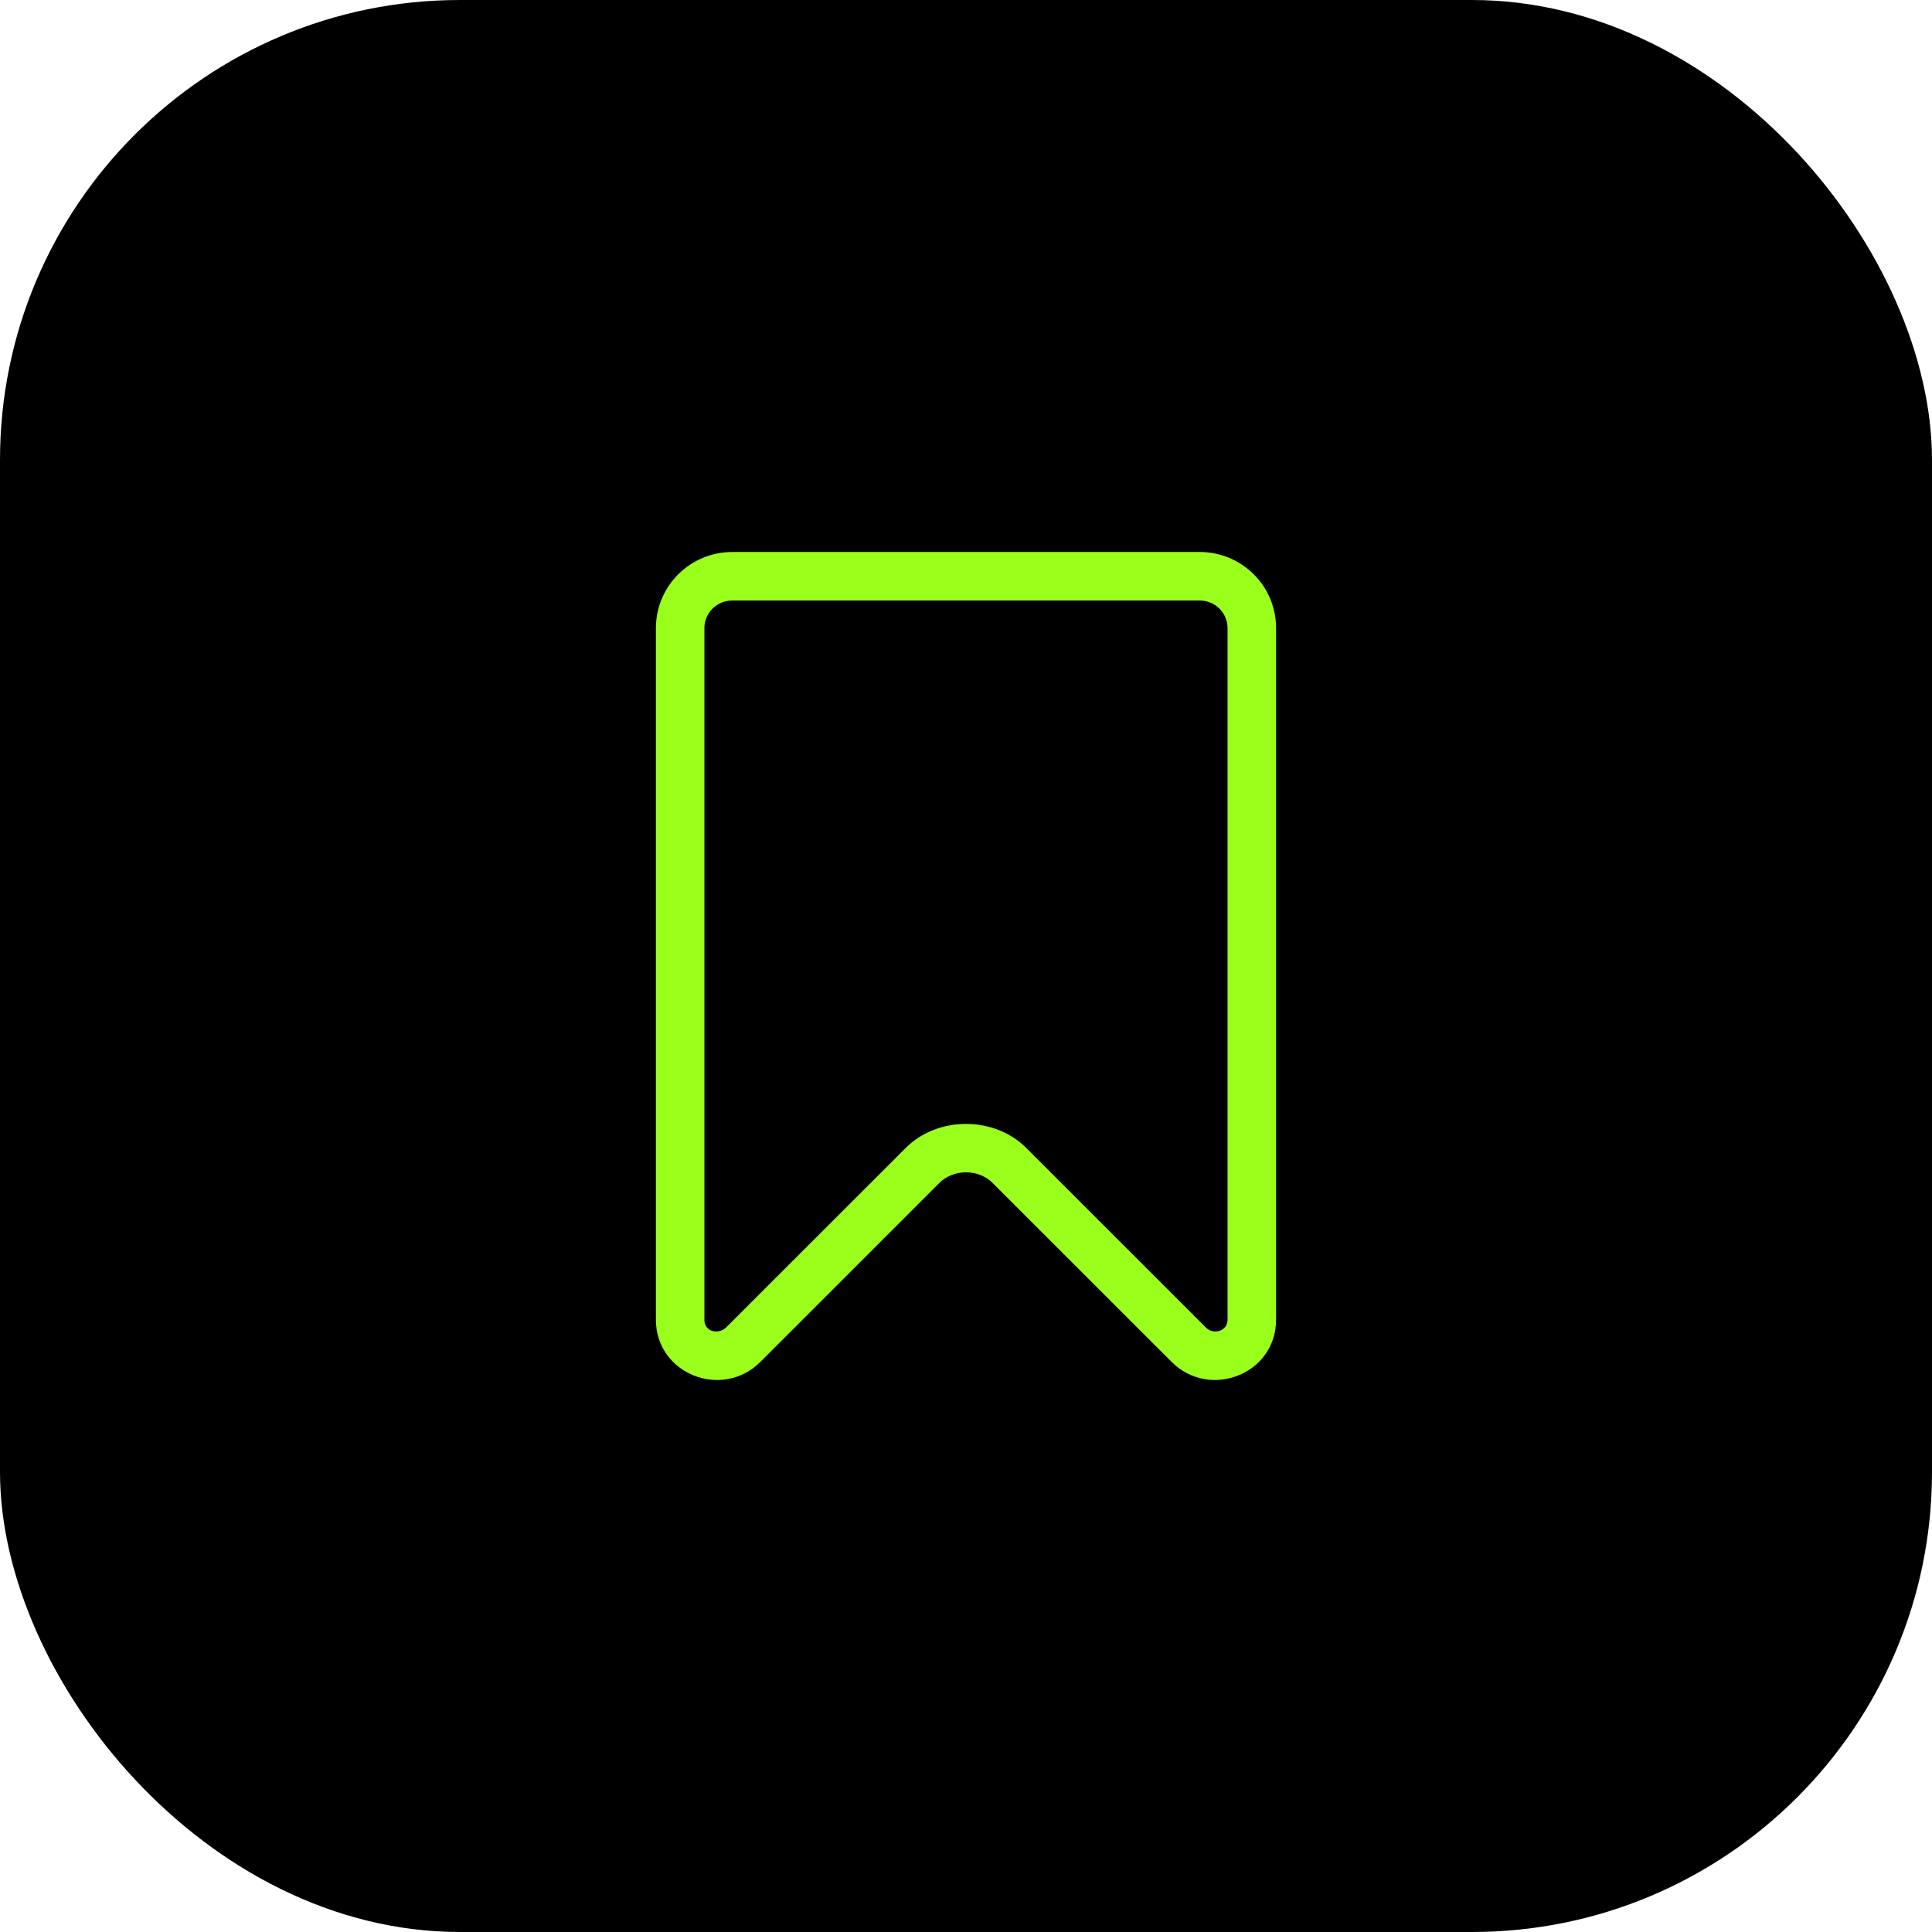 <?xml version="1.0" encoding="UTF-8"?> <svg xmlns="http://www.w3.org/2000/svg" width="42" height="42" viewBox="0 0 42 42" fill="none"><rect width="42" height="42" rx="10" fill="black"></rect><g clip-path="url(#clip0_624_351)"><path d="M26.084 12H15.916C15.02 12 14.259 12.723 14.259 13.657V28.692C14.261 29.878 15.71 30.435 16.534 29.602L20.409 25.728C20.72 25.404 21.28 25.404 21.59 25.728L25.466 29.602C26.29 30.435 27.739 29.878 27.741 28.692V13.657C27.741 12.723 26.98 12 26.084 12ZM26.686 28.692C26.685 28.943 26.373 29.026 26.211 28.856C25.437 28.08 23.227 25.871 22.337 24.983C21.637 24.25 20.364 24.25 19.664 24.981C19.049 25.595 17.846 26.798 16.897 27.746L15.794 28.849C15.635 29.018 15.319 28.962 15.313 28.702V13.657C15.313 13.32 15.587 13.055 15.916 13.055H26.084C26.413 13.055 26.686 13.32 26.686 13.657V28.692Z" fill="#9AFF1B"></path></g><defs><clipPath id="clip0_624_351"><rect width="18" height="18" fill="white" transform="translate(12 12)"></rect></clipPath></defs></svg> 